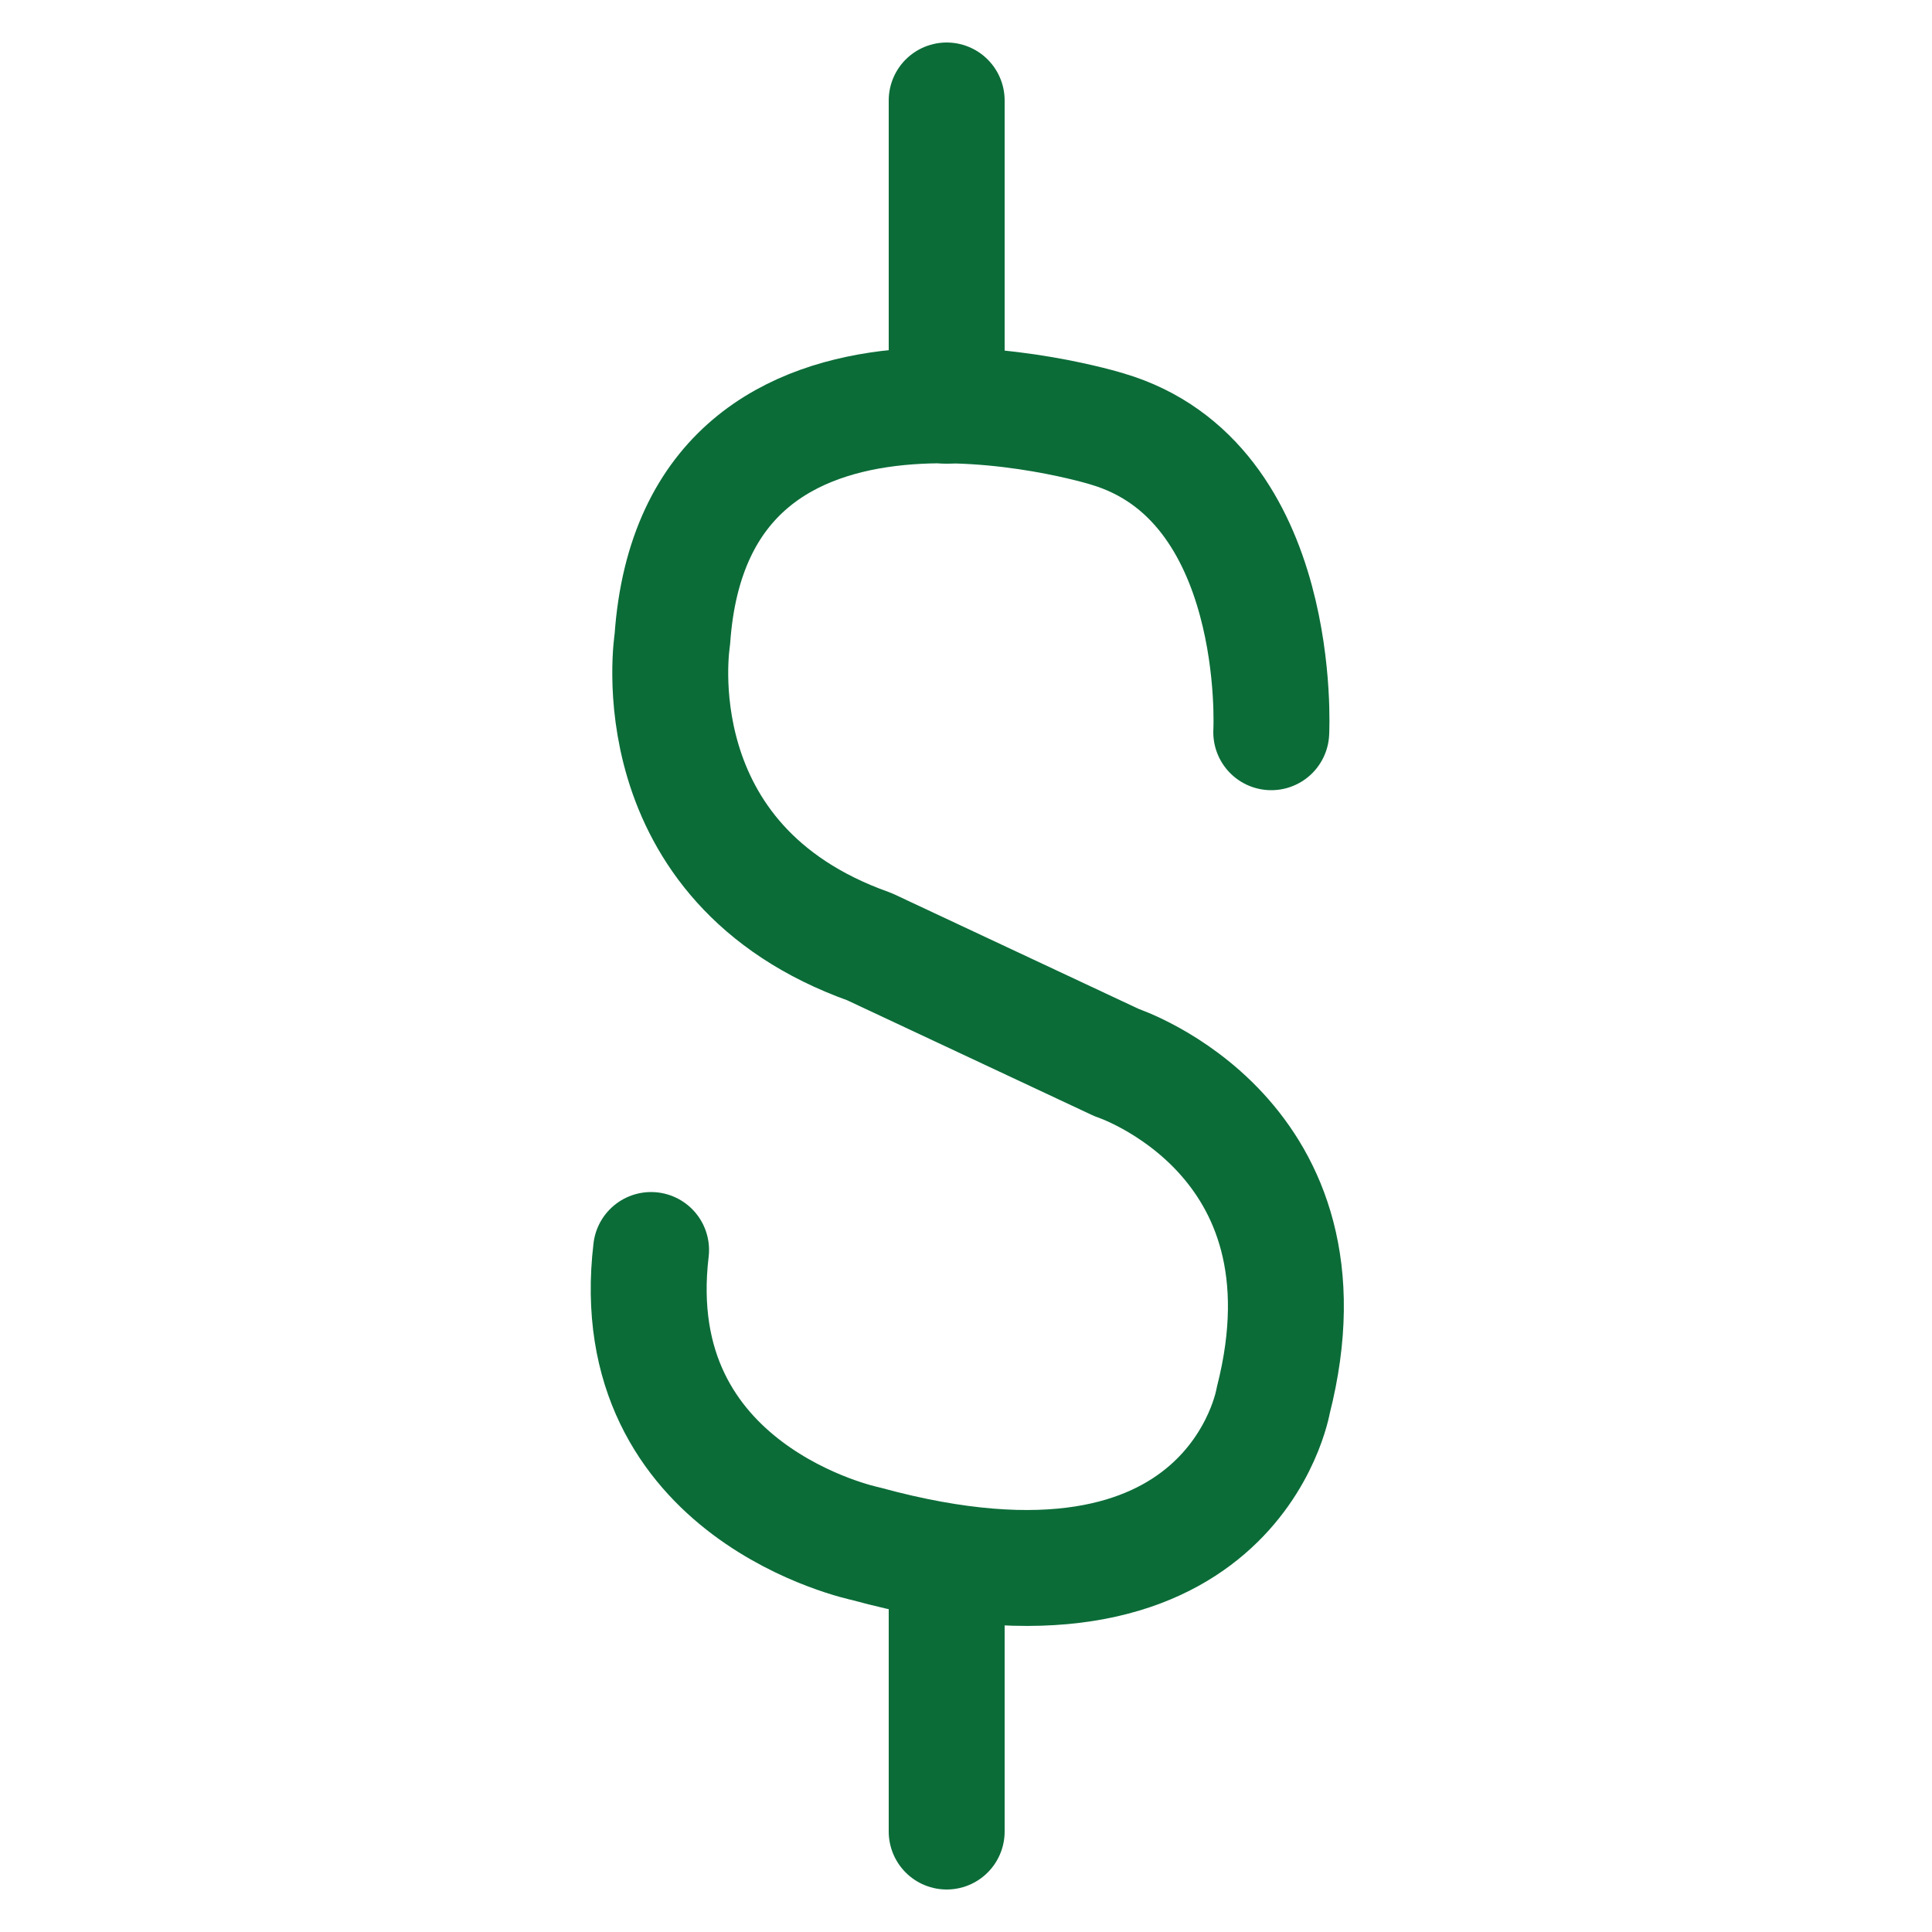 <?xml version="1.0" encoding="utf-8"?>
<!-- Generator: Adobe Illustrator 25.0.1, SVG Export Plug-In . SVG Version: 6.00 Build 0)  -->
<svg version="1.1" id="Layer_1" xmlns="http://www.w3.org/2000/svg" xmlns:xlink="http://www.w3.org/1999/xlink" x="0px" y="0px"
	 viewBox="0 0 100 100" style="enable-background:new 0 0 100 100;" xml:space="preserve">
<style type="text/css">
	.st0{fill:none;stroke:#0B6C38;stroke-width:6;stroke-linecap:round;stroke-linejoin:round;stroke-miterlimit:10;}
</style>
<g>
	<line class="st0" x1="49" y1="5.2" x2="49" y2="21"/>
	<path class="st0" d="M65.8,37.9c0,0,0.7-13-8.5-15.7c0,0-21.3-6.6-22.5,10.9c0,0-1.9,11.6,10.2,15.9l12.8,6c0,0,11.6,3.8,8.1,17.5
		c0,0-2.1,12.6-21.1,7.4c0,0-12.6-2.6-11.1-15.2"/>
	<line class="st0" x1="49" y1="81.1" x2="49" y2="94.8"/>
</g>
</svg>
